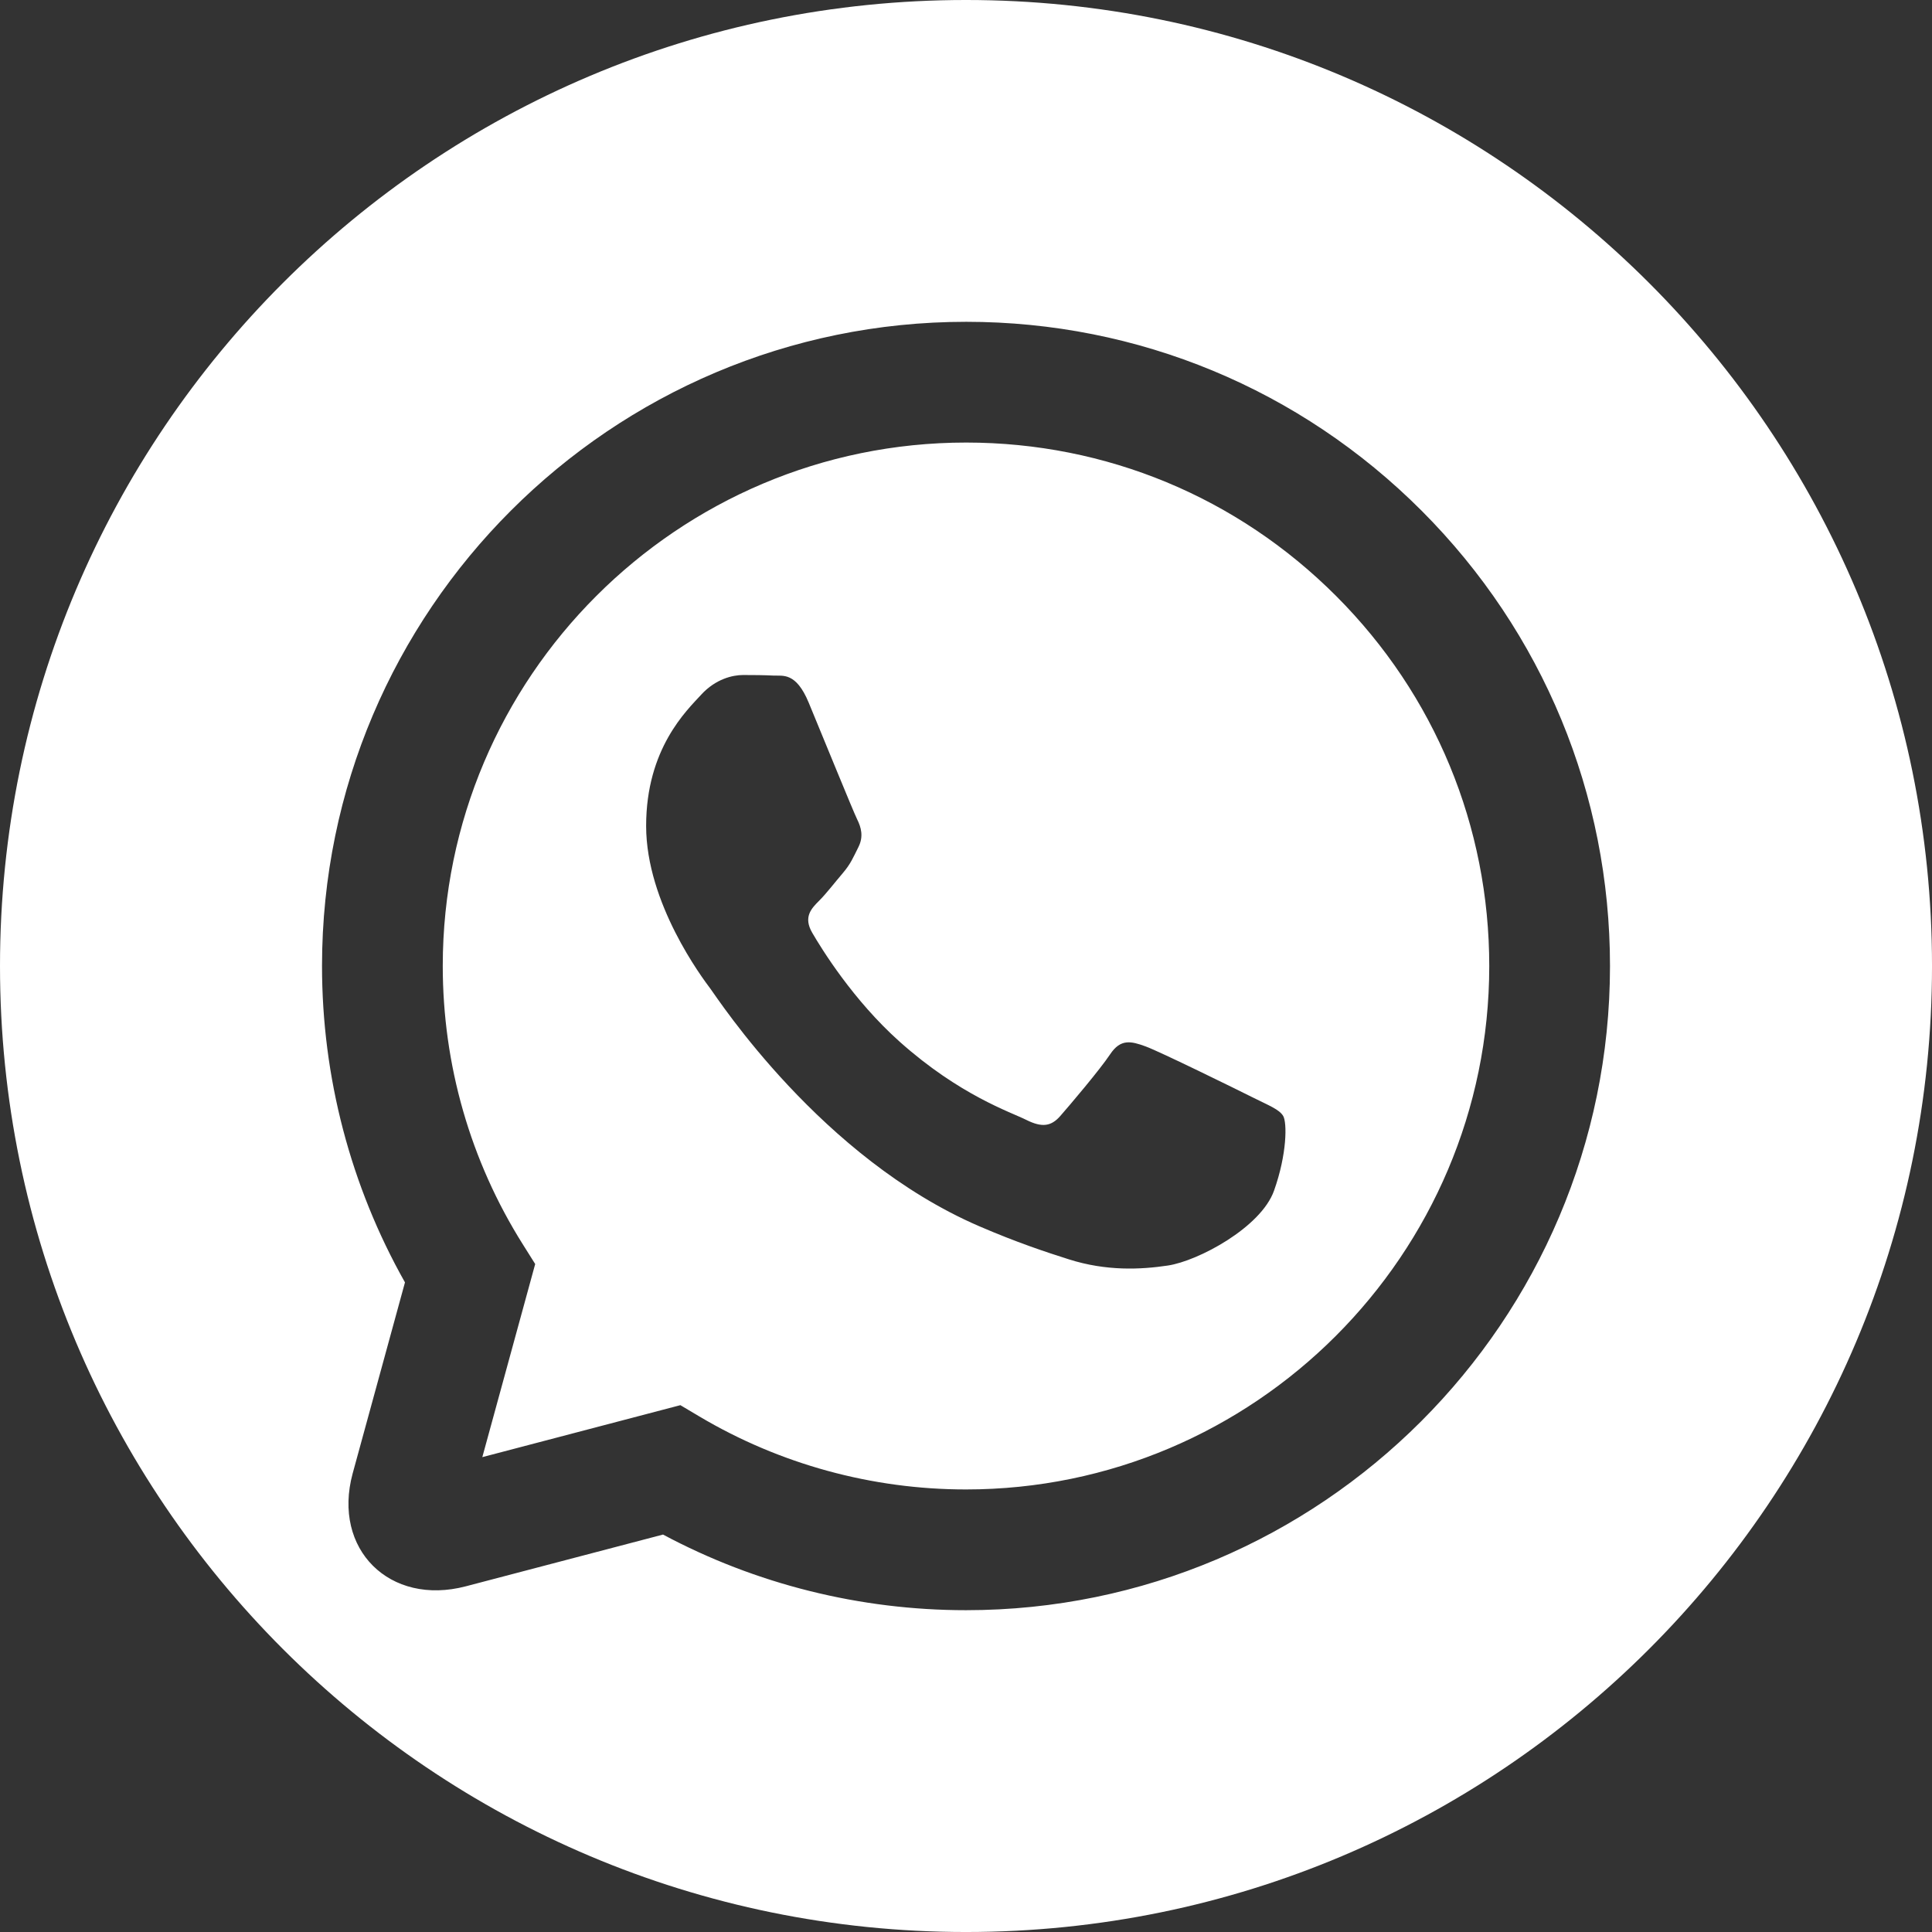 <?xml version="1.0" encoding="UTF-8"?>
<!DOCTYPE svg PUBLIC "-//W3C//DTD SVG 1.1//EN" "http://www.w3.org/Graphics/SVG/1.1/DTD/svg11.dtd">
<!-- Creator: CorelDRAW 2018 (64-Bit Оценочная версия) -->
<svg xmlns="http://www.w3.org/2000/svg" xml:space="preserve" width="40.64mm" height="40.64mm" version="1.1" style="shape-rendering:geometricPrecision; text-rendering:geometricPrecision; image-rendering:optimizeQuality; fill-rule:evenodd; clip-rule:evenodd"
viewBox="0 0 4063.98 4063.98"
 xmlns:xlink="http://www.w3.org/1999/xlink">
 <rect x="0" y="0" width="4063.98" height="4063.98" fill="#333333" stroke="none"/>
 <defs>
  <style type="text/css">
   <![CDATA[
    .fil0 {fill:white}
   ]]>
  </style>
 </defs>
 <g id="Слой_x0020_1">
  <path class="fil0" d="M2031.83 3133.07c-197.74,-0.03 -391.48,-53.13 -560.47,-153.39l-40.18 -23.9 -416.62 109.33 111.22 -406.21 -26.17 -41.65c-110.2,-175.2 -168.34,-377.73 -168.27,-585.71 0.25,-606.9 494,-1100.63 1101.13,-1100.63 293.98,0.12 570.33,114.77 778.13,322.82 207.83,208.03 322.15,484.61 322.06,778.66 -0.25,606.93 -494,1100.68 -1100.83,1100.68zm603.92 -824.33c-33.07,-16.57 -195.75,-96.6 -226.09,-107.66 -30.34,-11.03 -52.38,-16.55 -74.44,16.57 -22.07,33.12 -85.48,107.67 -104.79,129.73 -19.28,22.09 -38.58,24.85 -71.68,8.3 -33.07,-16.57 -139.7,-51.51 -266.07,-164.24 -98.37,-87.74 -164.79,-196.1 -184.07,-229.22 -19.31,-33.12 -2.07,-51.04 14.48,-67.54 14.91,-14.81 33.1,-38.64 49.65,-57.97 16.55,-19.31 22.06,-33.12 33.1,-55.19 11,-22.09 5.49,-41.42 -2.79,-57.97 -8.25,-16.57 -74.44,-179.45 -102,-245.69 -26.86,-64.51 -54.14,-55.78 -74.44,-56.8 -19.28,-0.97 -41.37,-1.17 -63.44,-1.17 -22.04,0 -57.89,8.27 -88.23,41.4 -30.32,33.14 -115.79,113.2 -115.79,276.06 0,162.87 118.55,320.21 135.1,342.27 16.54,22.09 233.32,356.32 565.26,499.64 78.94,34.09 140.56,54.44 188.62,69.7 79.26,25.2 151.39,21.64 208.42,13.12 63.56,-9.49 195.75,-80.03 223.33,-157.34 27.56,-77.3 27.56,-143.54 19.28,-157.36 -8.25,-13.79 -30.31,-22.06 -63.41,-38.64zm-603.75 -2308.75c1122.25,0 2032,909.75 2032,2032 0,1122.25 -909.75,2032 -2032,2032 -1122.25,0 -2032,-909.75 -2032,-2032 0,-1122.25 909.75,-2032 2032,-2032zm-0.19 3387.07c747.21,0 1354.53,-607.71 1354.83,-1354.58 0.14,-361.36 -140.96,-702.59 -396.34,-958.25 -255.39,-255.66 -596.4,-397.26 -957.79,-397.31 -747.19,-0.11 -1354.85,607.37 -1355.15,1354.52 -0.09,233.96 59.96,463.05 174.5,666.08l-110.05 401.98c-43.25,159.61 78.11,279.29 238.06,237.31l414.78 -108.85c195.54,104.52 414.64,159.1 637.16,159.1z"/>
 </g>
</svg>
